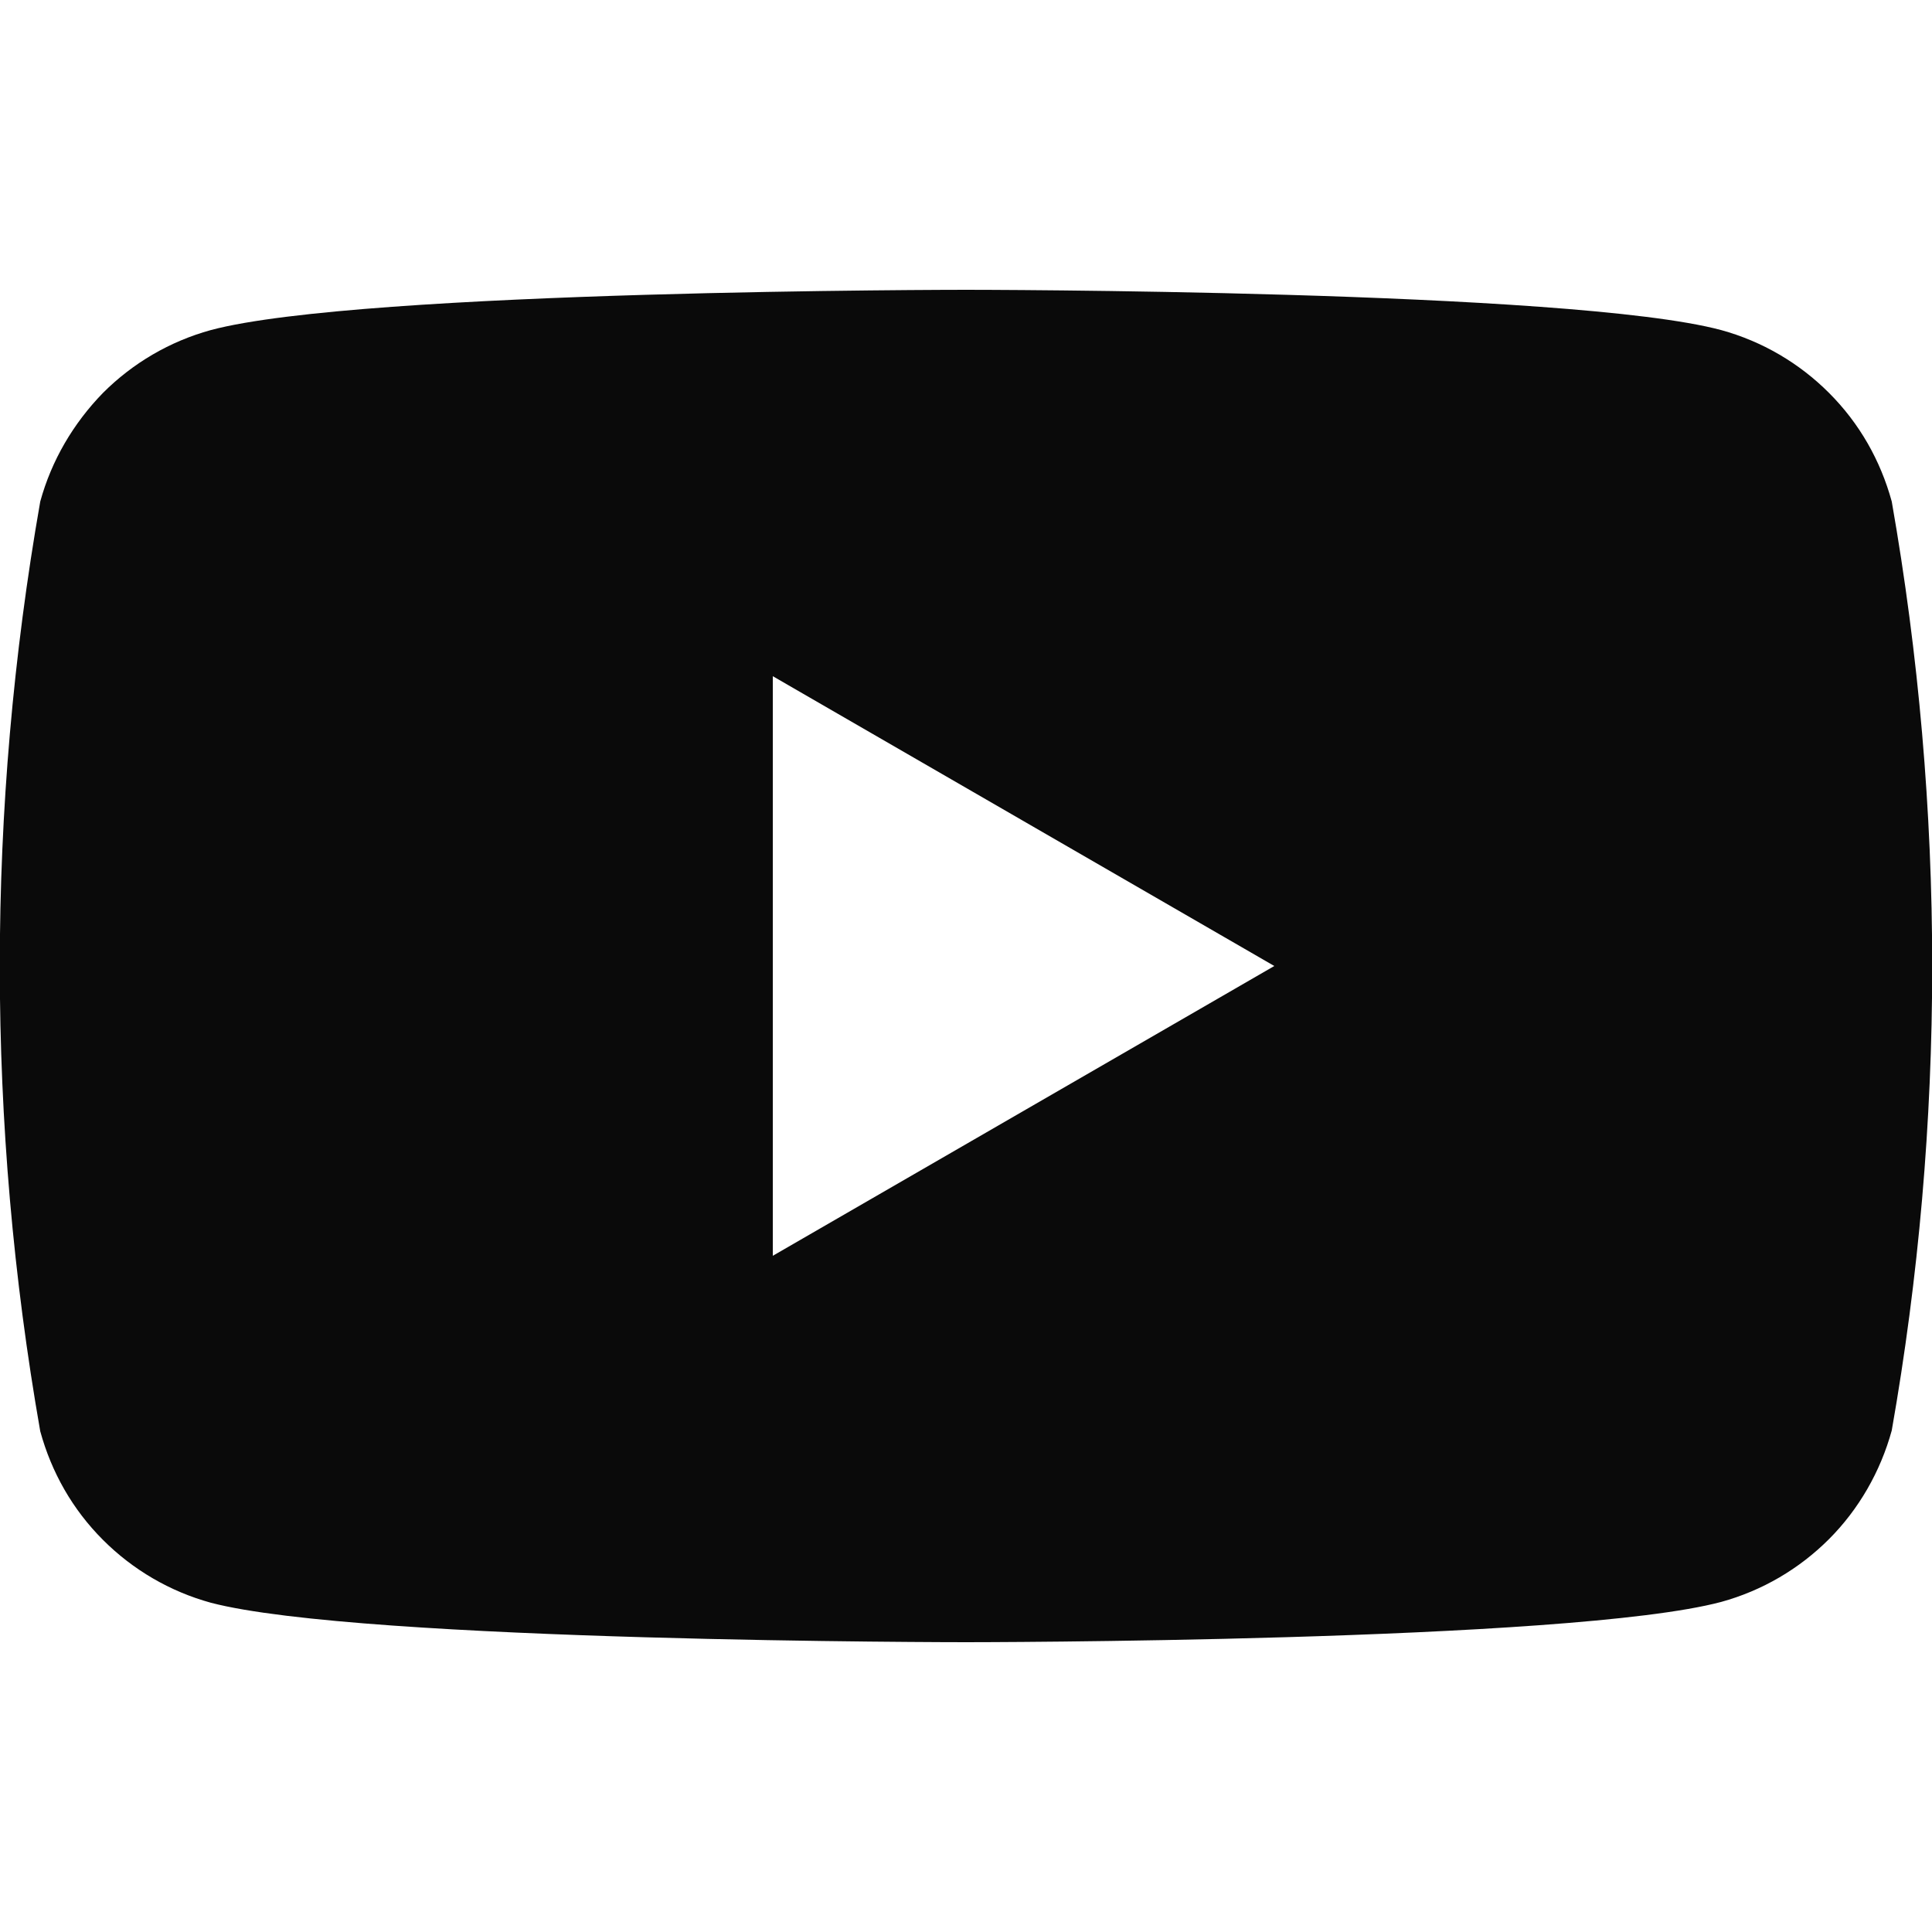 <?xml version="1.0" encoding="utf-8"?>
<!-- Generator: Adobe Illustrator 27.8.1, SVG Export Plug-In . SVG Version: 6.00 Build 0)  -->
<svg version="1.1" id="Layer_1" xmlns="http://www.w3.org/2000/svg" xmlns:xlink="http://www.w3.org/1999/xlink" x="0px" y="0px"
	 viewBox="0 0 24 24" style="enable-background:new 0 0 24 24;" xml:space="preserve">
<style type="text/css">
	.st0{fill:#0A0A0A;}
</style>
<path class="st0" d="M23.5,6.23c-0.14-0.51-0.4-0.97-0.78-1.35c-0.37-0.37-0.83-0.64-1.34-0.78C19.51,3.6,12,3.6,12,3.6
	s-7.51,0-9.38,0.5C2.11,4.24,1.65,4.51,1.28,4.88C0.91,5.26,0.64,5.72,0.5,6.23c-0.67,3.82-0.67,7.73,0,11.55
	c0.14,0.51,0.4,0.97,0.78,1.35c0.37,0.37,0.83,0.64,1.34,0.78C4.49,20.4,12,20.4,12,20.4s7.5,0,9.38-0.5
	c0.51-0.14,0.97-0.41,1.34-0.78c0.37-0.37,0.64-0.84,0.78-1.35C24.17,13.96,24.17,10.05,23.5,6.23z M9.6,15.6V8.4l6.23,3.6L9.6,15.6
	z"/>
</svg>
